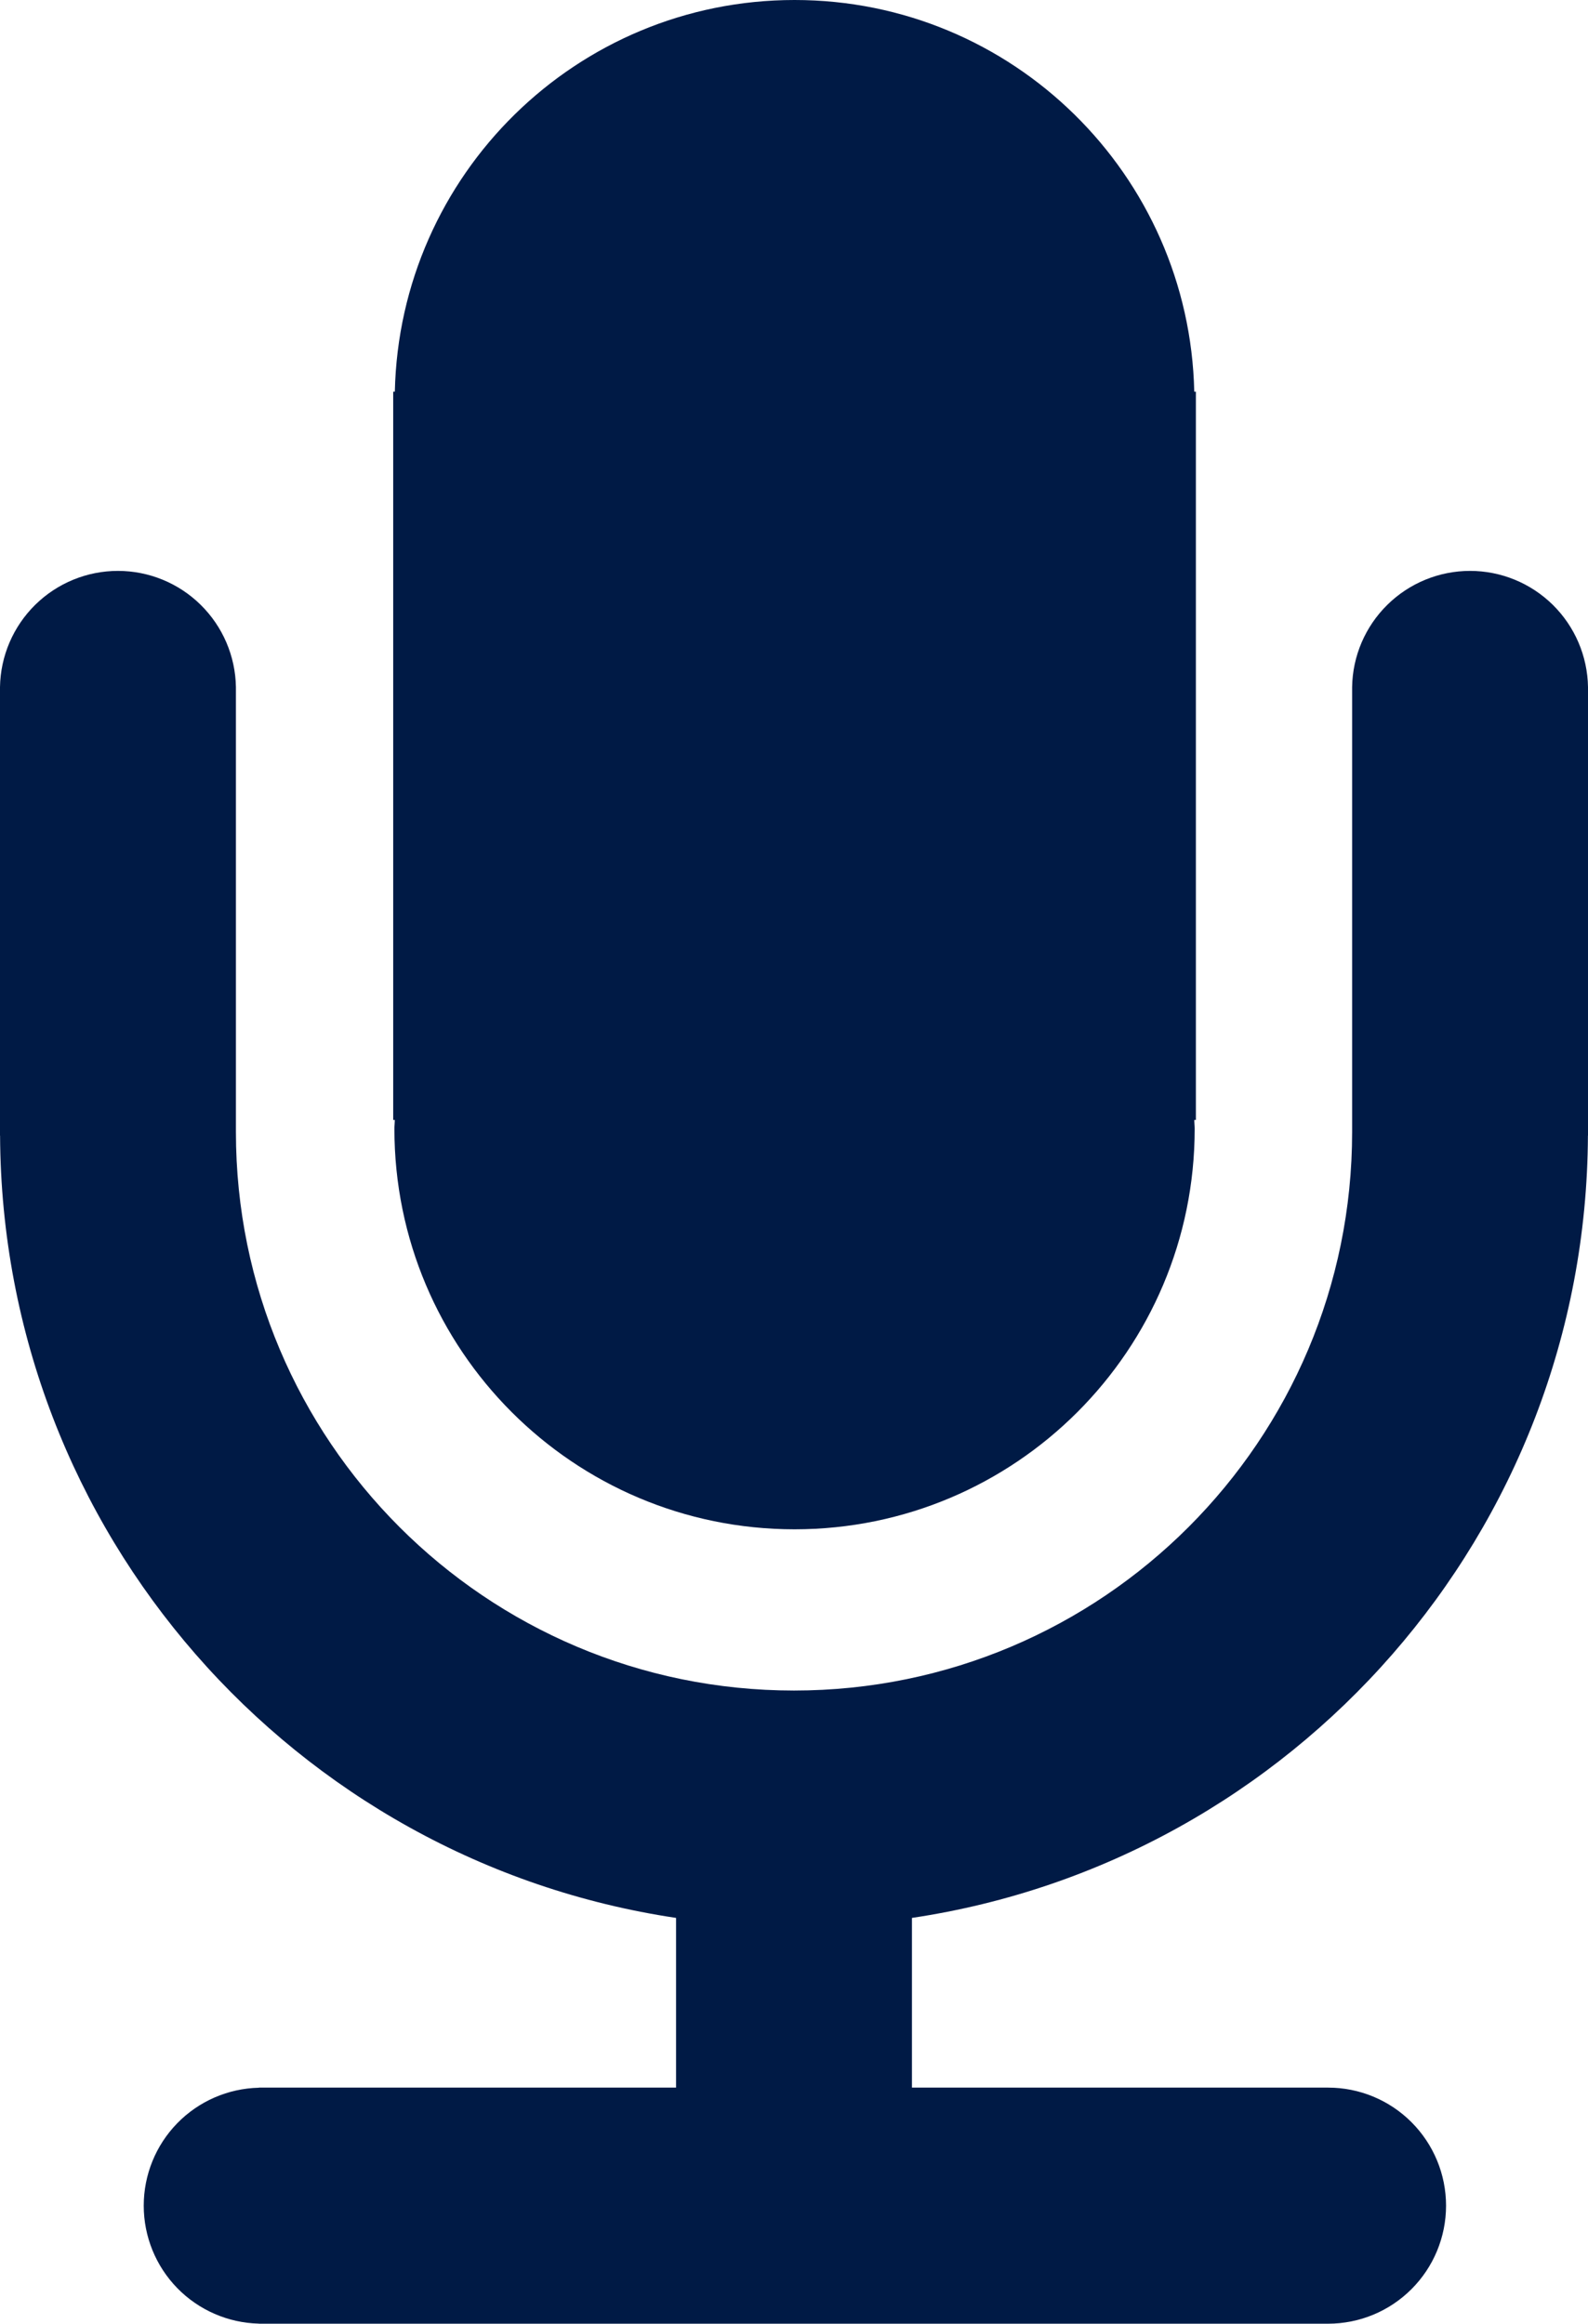 <svg width="41" height="60" viewBox="0 0 41 60" fill="none" xmlns="http://www.w3.org/2000/svg">
<path d="M40.998 29.323H41V29.244V17.74C40.987 16.94 40.66 16.178 40.091 15.617C39.521 15.056 38.754 14.741 37.955 14.741C37.156 14.741 36.388 15.056 35.819 15.617C35.249 16.178 34.922 16.94 34.91 17.74V29.229C34.91 37.195 28.458 43.651 20.5 43.651C12.542 43.651 6.091 37.194 6.091 29.229V17.74C6.078 16.94 5.751 16.178 5.181 15.617C4.612 15.056 3.844 14.741 3.045 14.741C2.246 14.741 1.479 15.056 0.909 15.617C0.34 16.178 0.013 16.94 0 17.74V29.323H0.002C0.049 39.577 7.608 48.054 17.455 49.522V53.904H6.684V53.907C5.889 53.925 5.133 54.254 4.577 54.823C4.022 55.392 3.711 56.156 3.711 56.952C3.711 57.748 4.022 58.512 4.577 59.081C5.133 59.65 5.889 59.979 6.684 59.998V60H34.29C35.098 60 35.872 59.679 36.443 59.107C37.014 58.536 37.335 57.761 37.335 56.952C37.335 56.144 37.014 55.369 36.443 54.797C35.872 54.225 35.098 53.904 34.29 53.904H23.545V49.522C33.392 48.054 40.952 39.577 40.998 29.323Z" fill="#001A45"/>
<path d="M10.183 29.147C10.183 34.859 14.808 39.488 20.515 39.488C26.22 39.488 30.845 34.858 30.845 29.147C30.845 29.069 30.835 28.995 30.834 28.919H30.876V10.113H30.834C30.71 4.508 26.143 0 20.515 0C14.886 0 10.317 4.508 10.194 10.113H10.152V28.919H10.194C10.193 28.995 10.183 29.069 10.183 29.147Z" fill="#001A45"/>
</svg>
